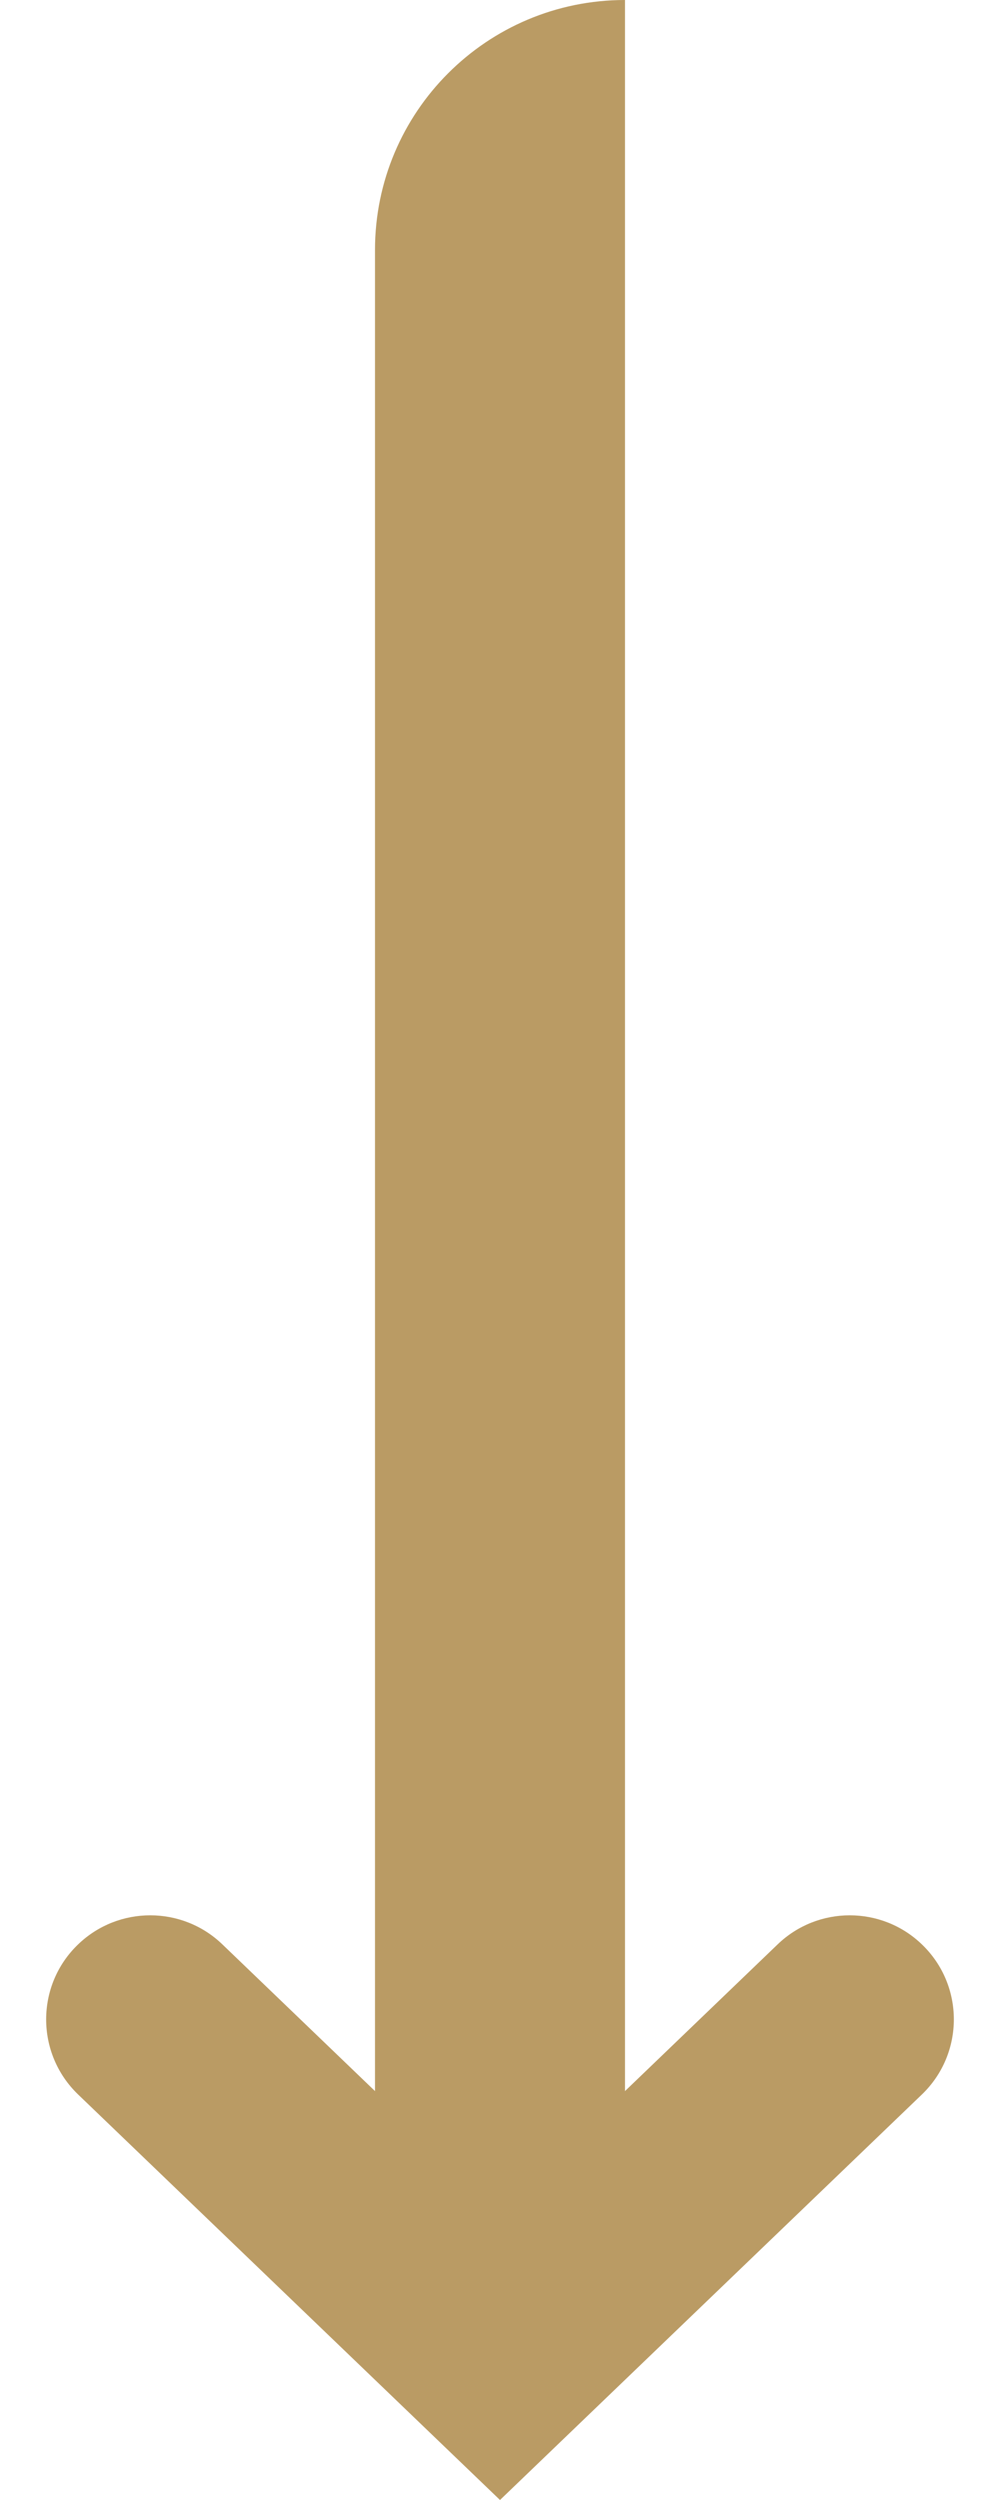 <?xml version="1.0" encoding="UTF-8"?> <svg xmlns="http://www.w3.org/2000/svg" width="8" height="20" viewBox="0 0 8 20" fill="none"> <path fill-rule="evenodd" clip-rule="evenodd" d="M4 17.69L6.221 15.555C6.543 15.245 7.053 15.245 7.375 15.555C7.716 15.882 7.716 16.428 7.375 16.756L4 20L0.625 16.756C0.284 16.428 0.284 15.882 0.625 15.555C0.947 15.245 1.457 15.245 1.779 15.555L4 17.69Z" fill="#BA9B64"></path> <path d="M5 0L5 18H3L3 2C3 0.895 3.895 0 5 0Z" fill="#BA9B64"></path> </svg> 